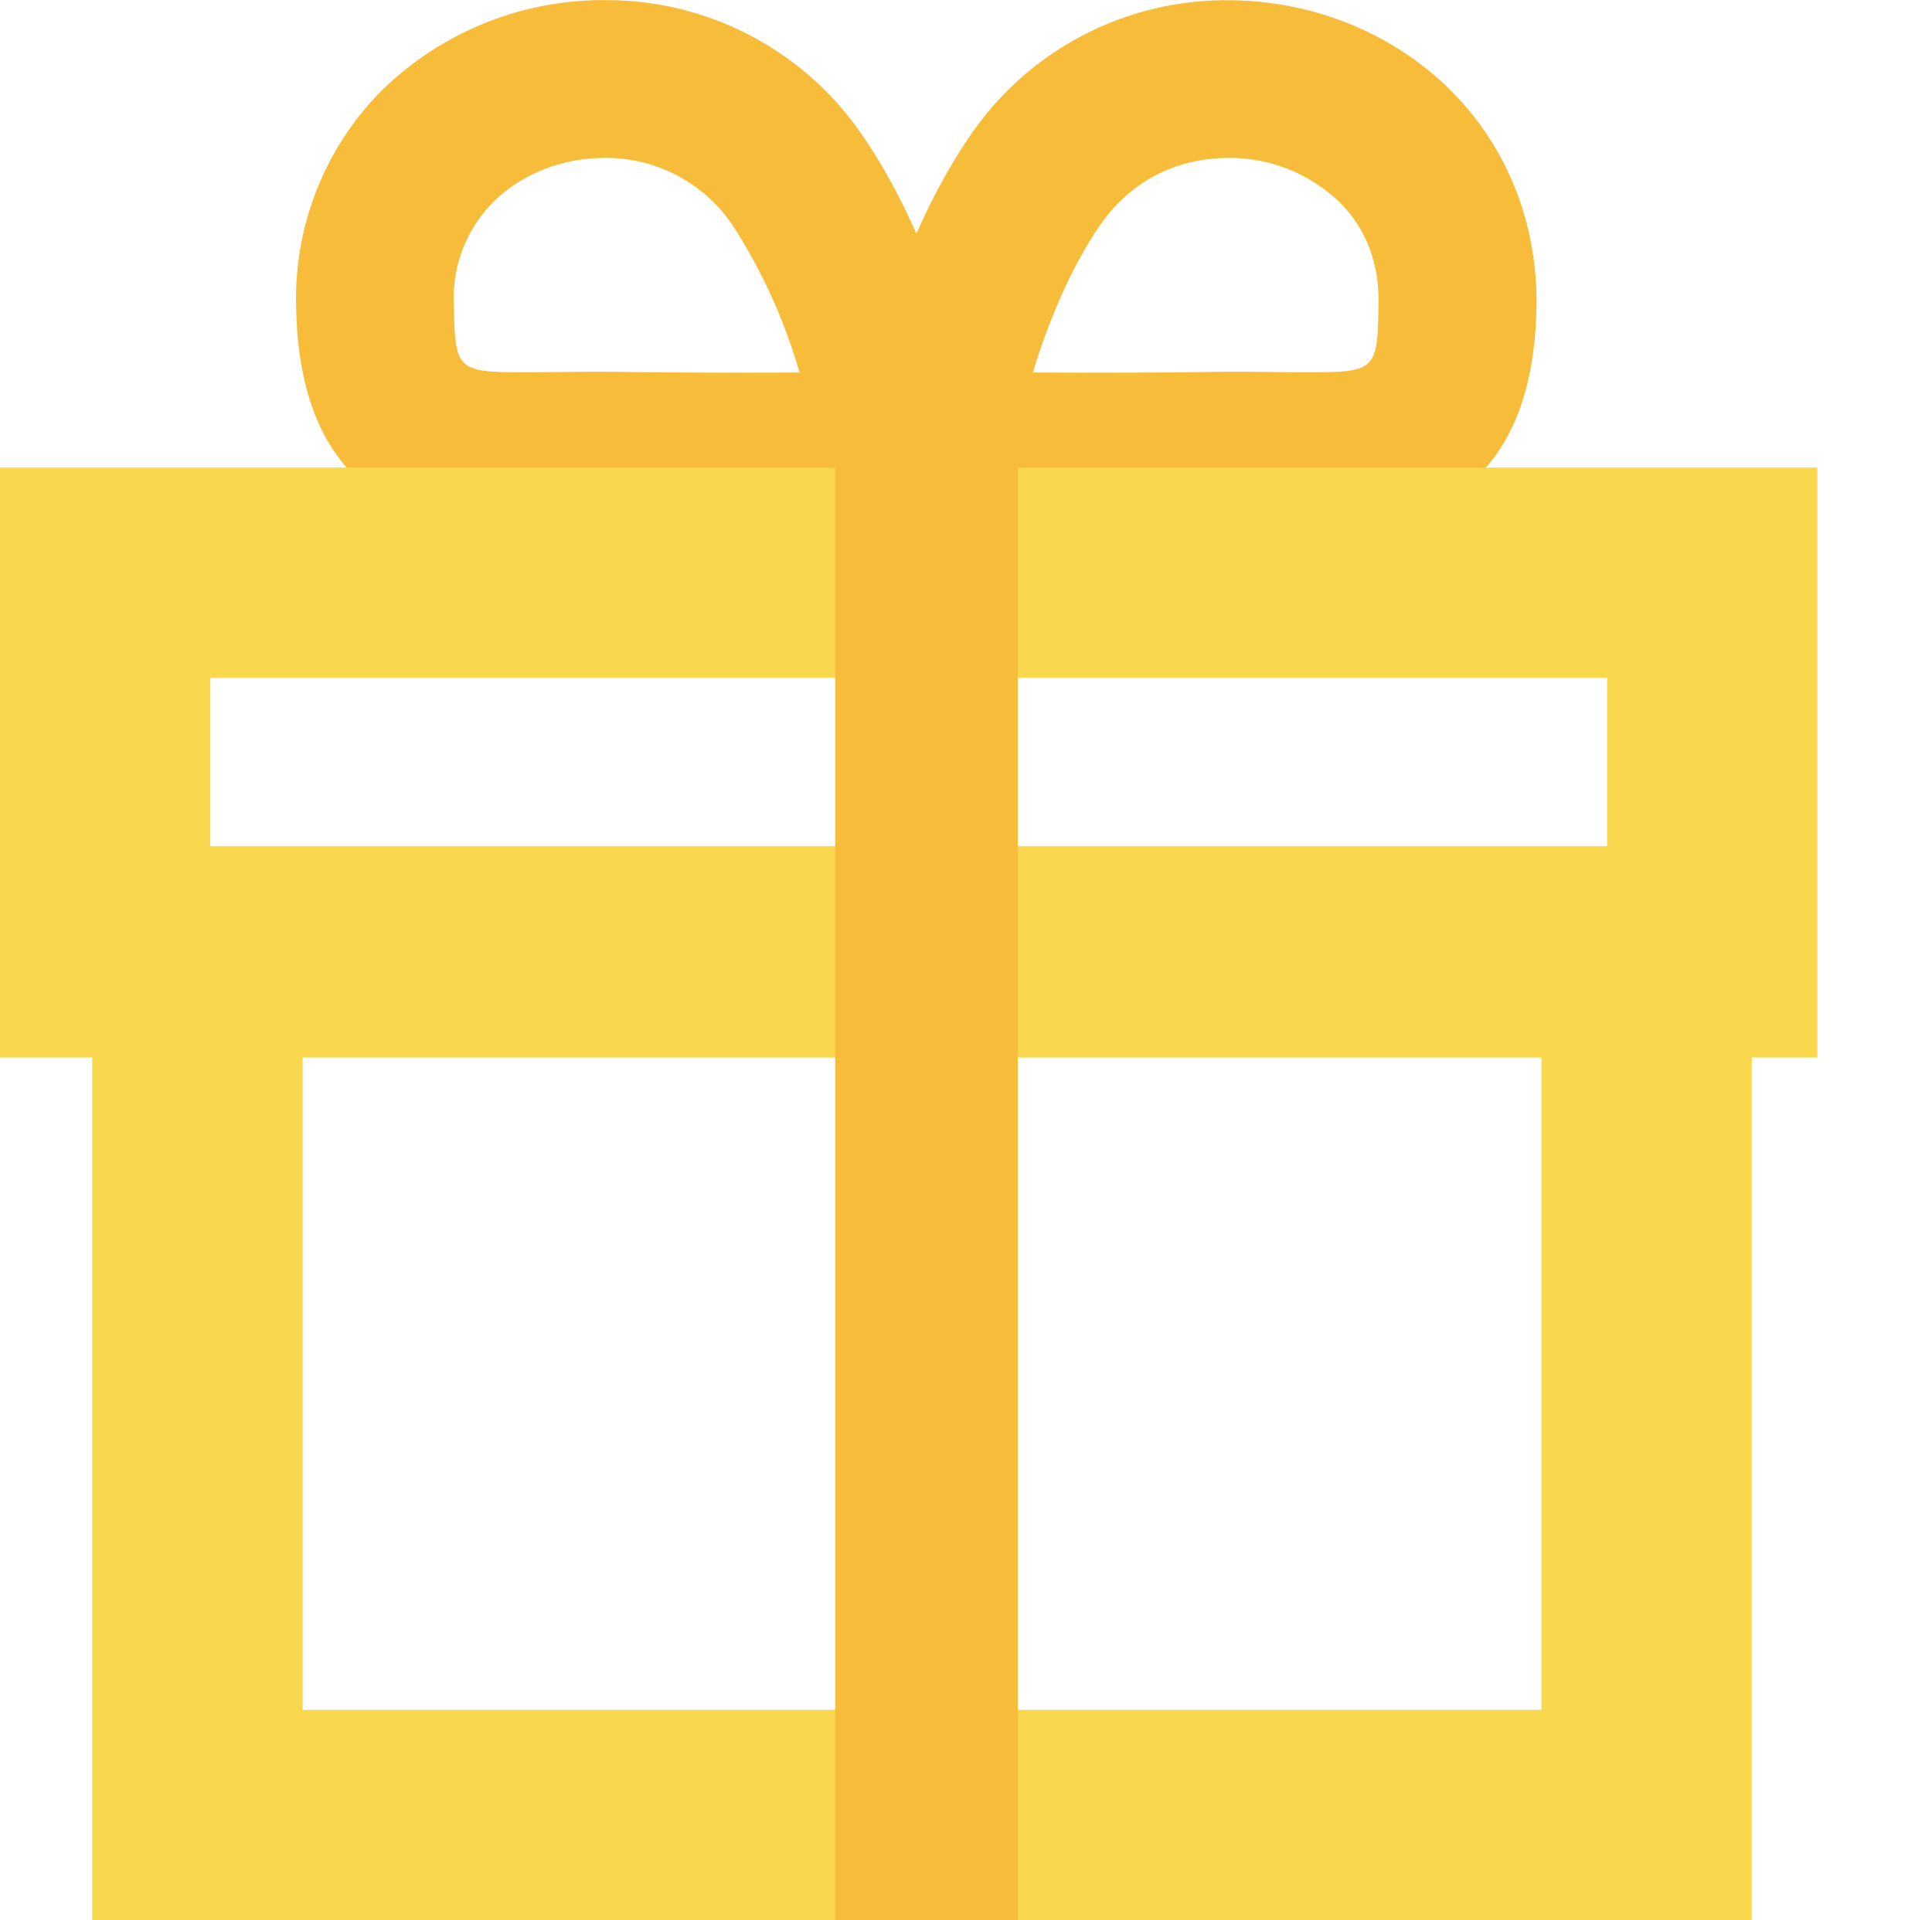 <?xml version="1.0" standalone="no"?><!DOCTYPE svg PUBLIC "-//W3C//DTD SVG 1.1//EN" "http://www.w3.org/Graphics/SVG/1.1/DTD/svg11.dtd"><svg t="1658301185885" class="icon" viewBox="0 0 1030 1024" version="1.1" xmlns="http://www.w3.org/2000/svg" p-id="1706" xmlns:xlink="http://www.w3.org/1999/xlink" width="201.172" height="200"><defs><style type="text/css">@font-face { font-family: feedback-iconfont; src: url("//at.alicdn.com/t/font_1031158_u69w8yhxdu.woff2?t=1630033759944") format("woff2"), url("//at.alicdn.com/t/font_1031158_u69w8yhxdu.woff?t=1630033759944") format("woff"), url("//at.alicdn.com/t/font_1031158_u69w8yhxdu.ttf?t=1630033759944") format("truetype"); }
</style></defs><path d="M582.655 282.817l-133.632-0.128 7.488-48.448c9.088-58.56 31.296-118.336 59.456-160.064A165.056 165.056 0 0 1 654.655 0.129c45.504 0 89.28 17.984 120 49.344 29.376 29.952 45.248 70.592 44.48 114.432-2.24 118.72-88.64 118.72-125.504 118.72l-33.984-0.256-9.344 0.064c-22.528 0.32-45.056 0.384-67.648 0.384z m-32-84.16l32 0.064c22.144 0 44.096-0.064 66.112-0.448l10.88-0.064 33.984 0.32c39.872 0 40.768 0 41.28-36.16 0.512-21.696-6.4-39.872-20.224-54.016a84.288 84.288 0 0 0-60.032-24.128c-16.384 0-47.232 4.8-68.992 36.992-13.824 20.48-26.112 48-35.008 77.44z" fill="#F7BC39" p-id="1707"></path><path d="M394.304 282.817c-22.528 0-44.992-0.064-67.52-0.448l-9.472-0.064-33.92 0.256c-36.928 0-123.392 0-125.504-118.72A157.568 157.568 0 0 1 202.368 49.409 168.768 168.768 0 0 1 322.368 0.065a165.12 165.12 0 0 1 138.752 74.112c28.16 41.664 50.368 101.504 59.392 160l7.488 48.448-133.696 0.192zM317.312 198.209l10.88 0.064c21.952 0.32 44.032 0.448 66.048 0.448l32-0.064a294.912 294.912 0 0 0-34.944-77.44 81.28 81.28 0 0 0-68.992-36.992c-22.976 0-44.864 8.768-59.904 24.128a72.064 72.064 0 0 0-20.416 54.016c0.64 36.032 1.408 36.16 41.088 36.16h0.32l33.92-0.32z" fill="#F7BC39" p-id="1708"></path><path d="M933.887 1023.936H49.152V451.201h884.735v572.735zM161.344 911.744H821.759V563.393H161.344v348.352z" fill="#F9D84E" p-id="1709"></path><path d="M968.895 563.905H0V249.345h968.895v314.56zM112.128 451.777h744.639V361.473H112.128v90.304z" fill="#F9D84E" p-id="1710"></path><path d="M445.247 240.769h97.344V1024H445.247z" fill="#F7BC39" p-id="1711"></path></svg>